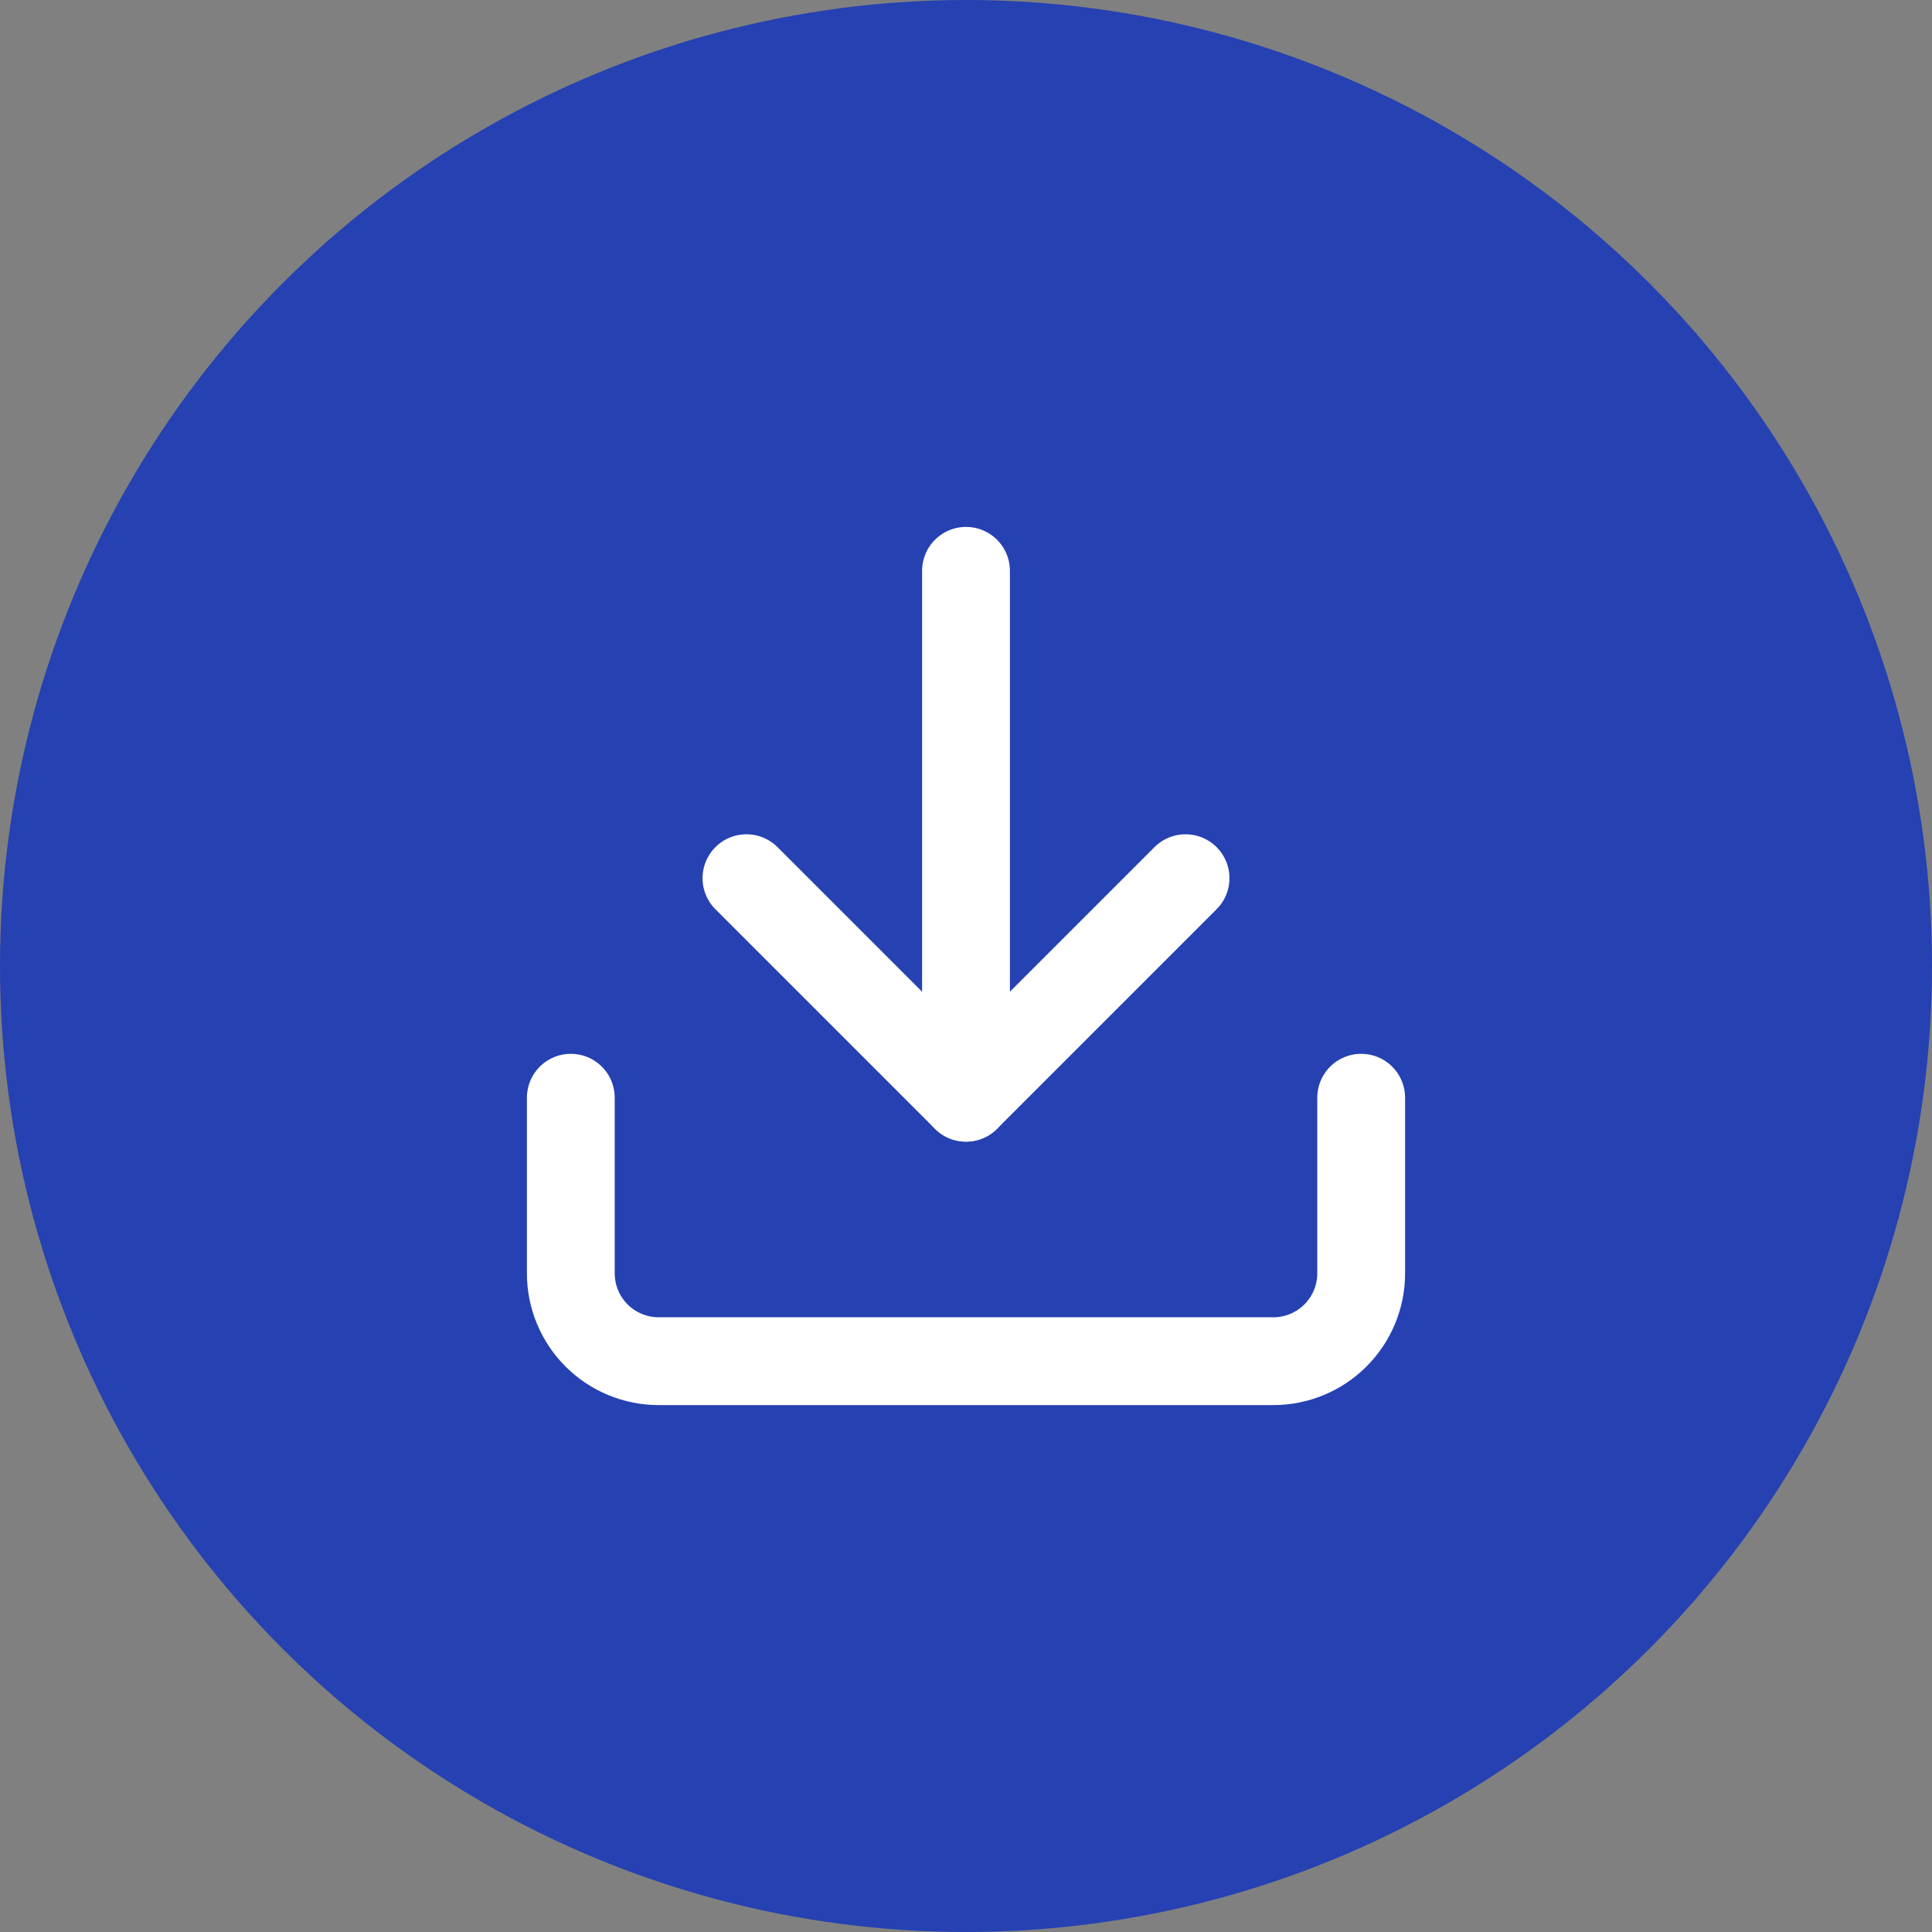 <?xml version="1.0" encoding="UTF-8"?> <svg xmlns="http://www.w3.org/2000/svg" width="44" height="44" viewBox="0 0 44 44" fill="none"><rect x="0" y="0" width="44" height="44" fill="#808080" stroke="none"/><circle cx="22" cy="22" r="22" fill="#2541B2"></circle><path d="M31 25V29C31 29.53 30.789 30.039 30.414 30.414C30.039 30.789 29.53 31 29 31H15C14.47 31 13.961 30.789 13.586 30.414C13.211 30.039 13 29.53 13 29V25" stroke="white" stroke-width="2" stroke-linecap="round" stroke-linejoin="round"></path><path d="M17 20L22 25L27 20" stroke="white" stroke-width="2" stroke-linecap="round" stroke-linejoin="round"></path><path d="M22 25V13" stroke="white" stroke-width="2" stroke-linecap="round" stroke-linejoin="round"></path></svg> 